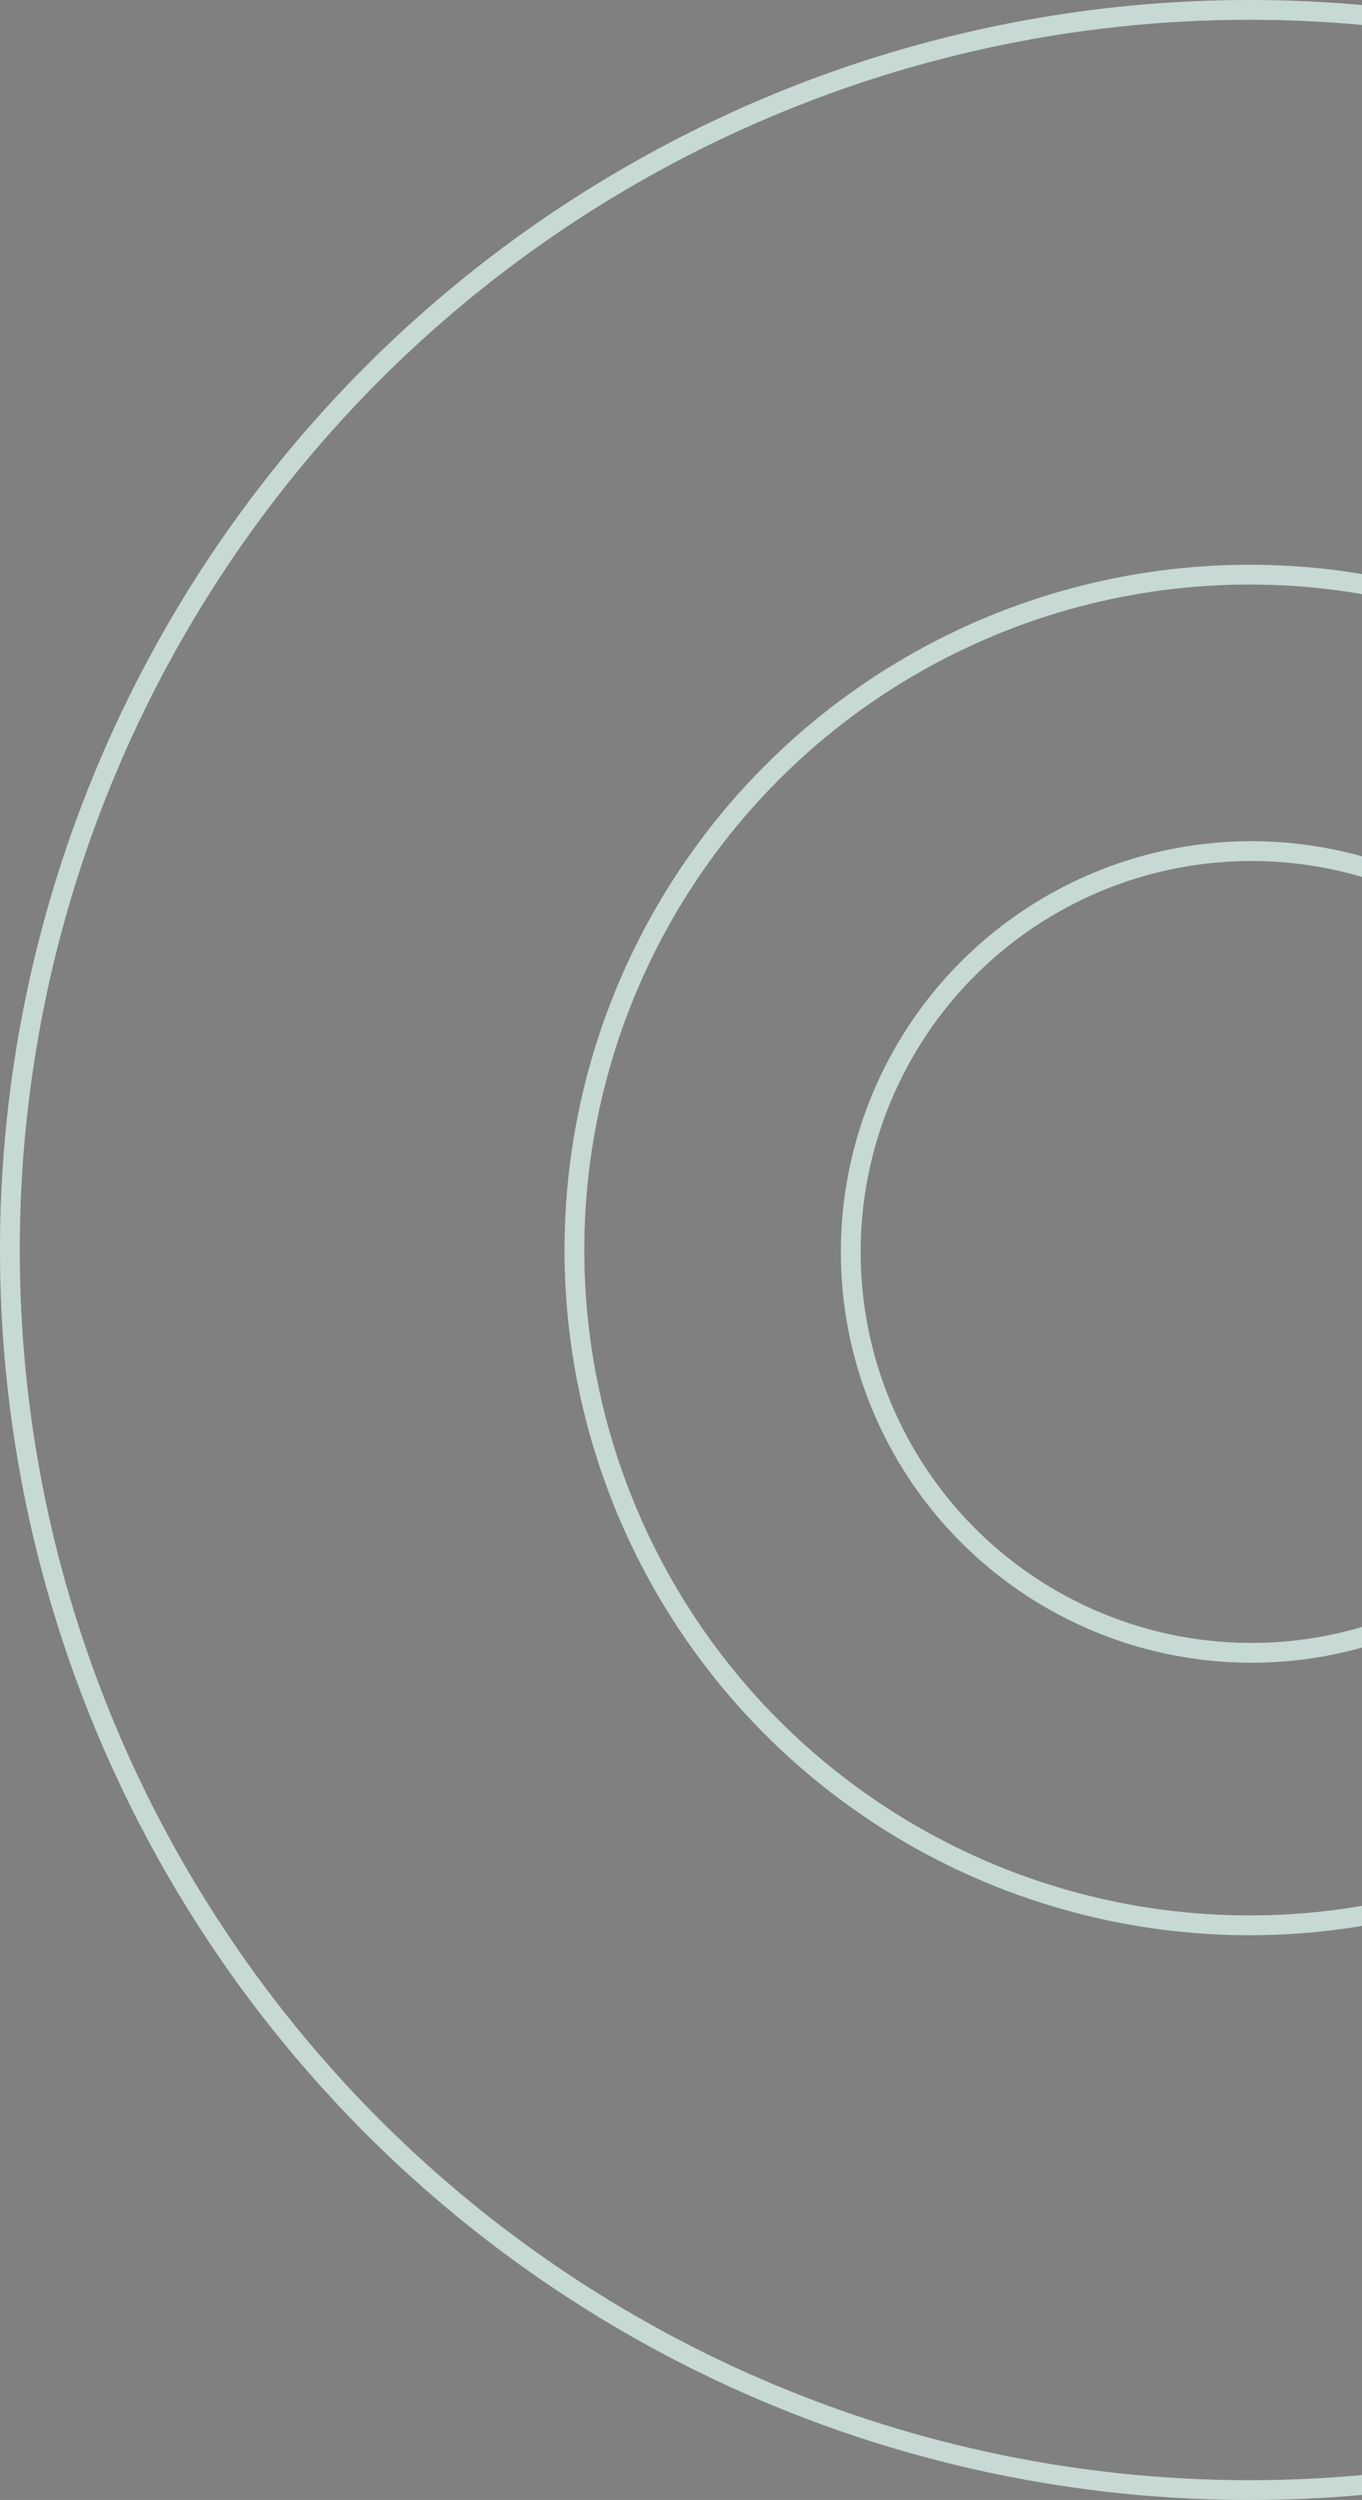 <svg xmlns="http://www.w3.org/2000/svg" width="345" height="633" viewBox="0 0 345 633" fill="none"><rect x="0" y="0" width="345" height="633" fill="#808080" stroke="none"/><circle cx="316.5" cy="316.5" r="314" stroke="#F9F9F4" stroke-width="5"></circle><circle cx="316.5" cy="316.5" r="171" stroke="#F9F9F4" stroke-width="5"></circle><circle cx="317" cy="317" r="101.5" stroke="#F9F9F4" stroke-width="5"></circle><circle opacity="0.2" cx="316.5" cy="316.5" r="314" stroke="#005A57" stroke-width="5"></circle><circle opacity="0.2" cx="316.5" cy="316.5" r="171" stroke="#005A57" stroke-width="5"></circle><circle opacity="0.2" cx="317" cy="317" r="101.5" stroke="#005A57" stroke-width="5"></circle></svg>